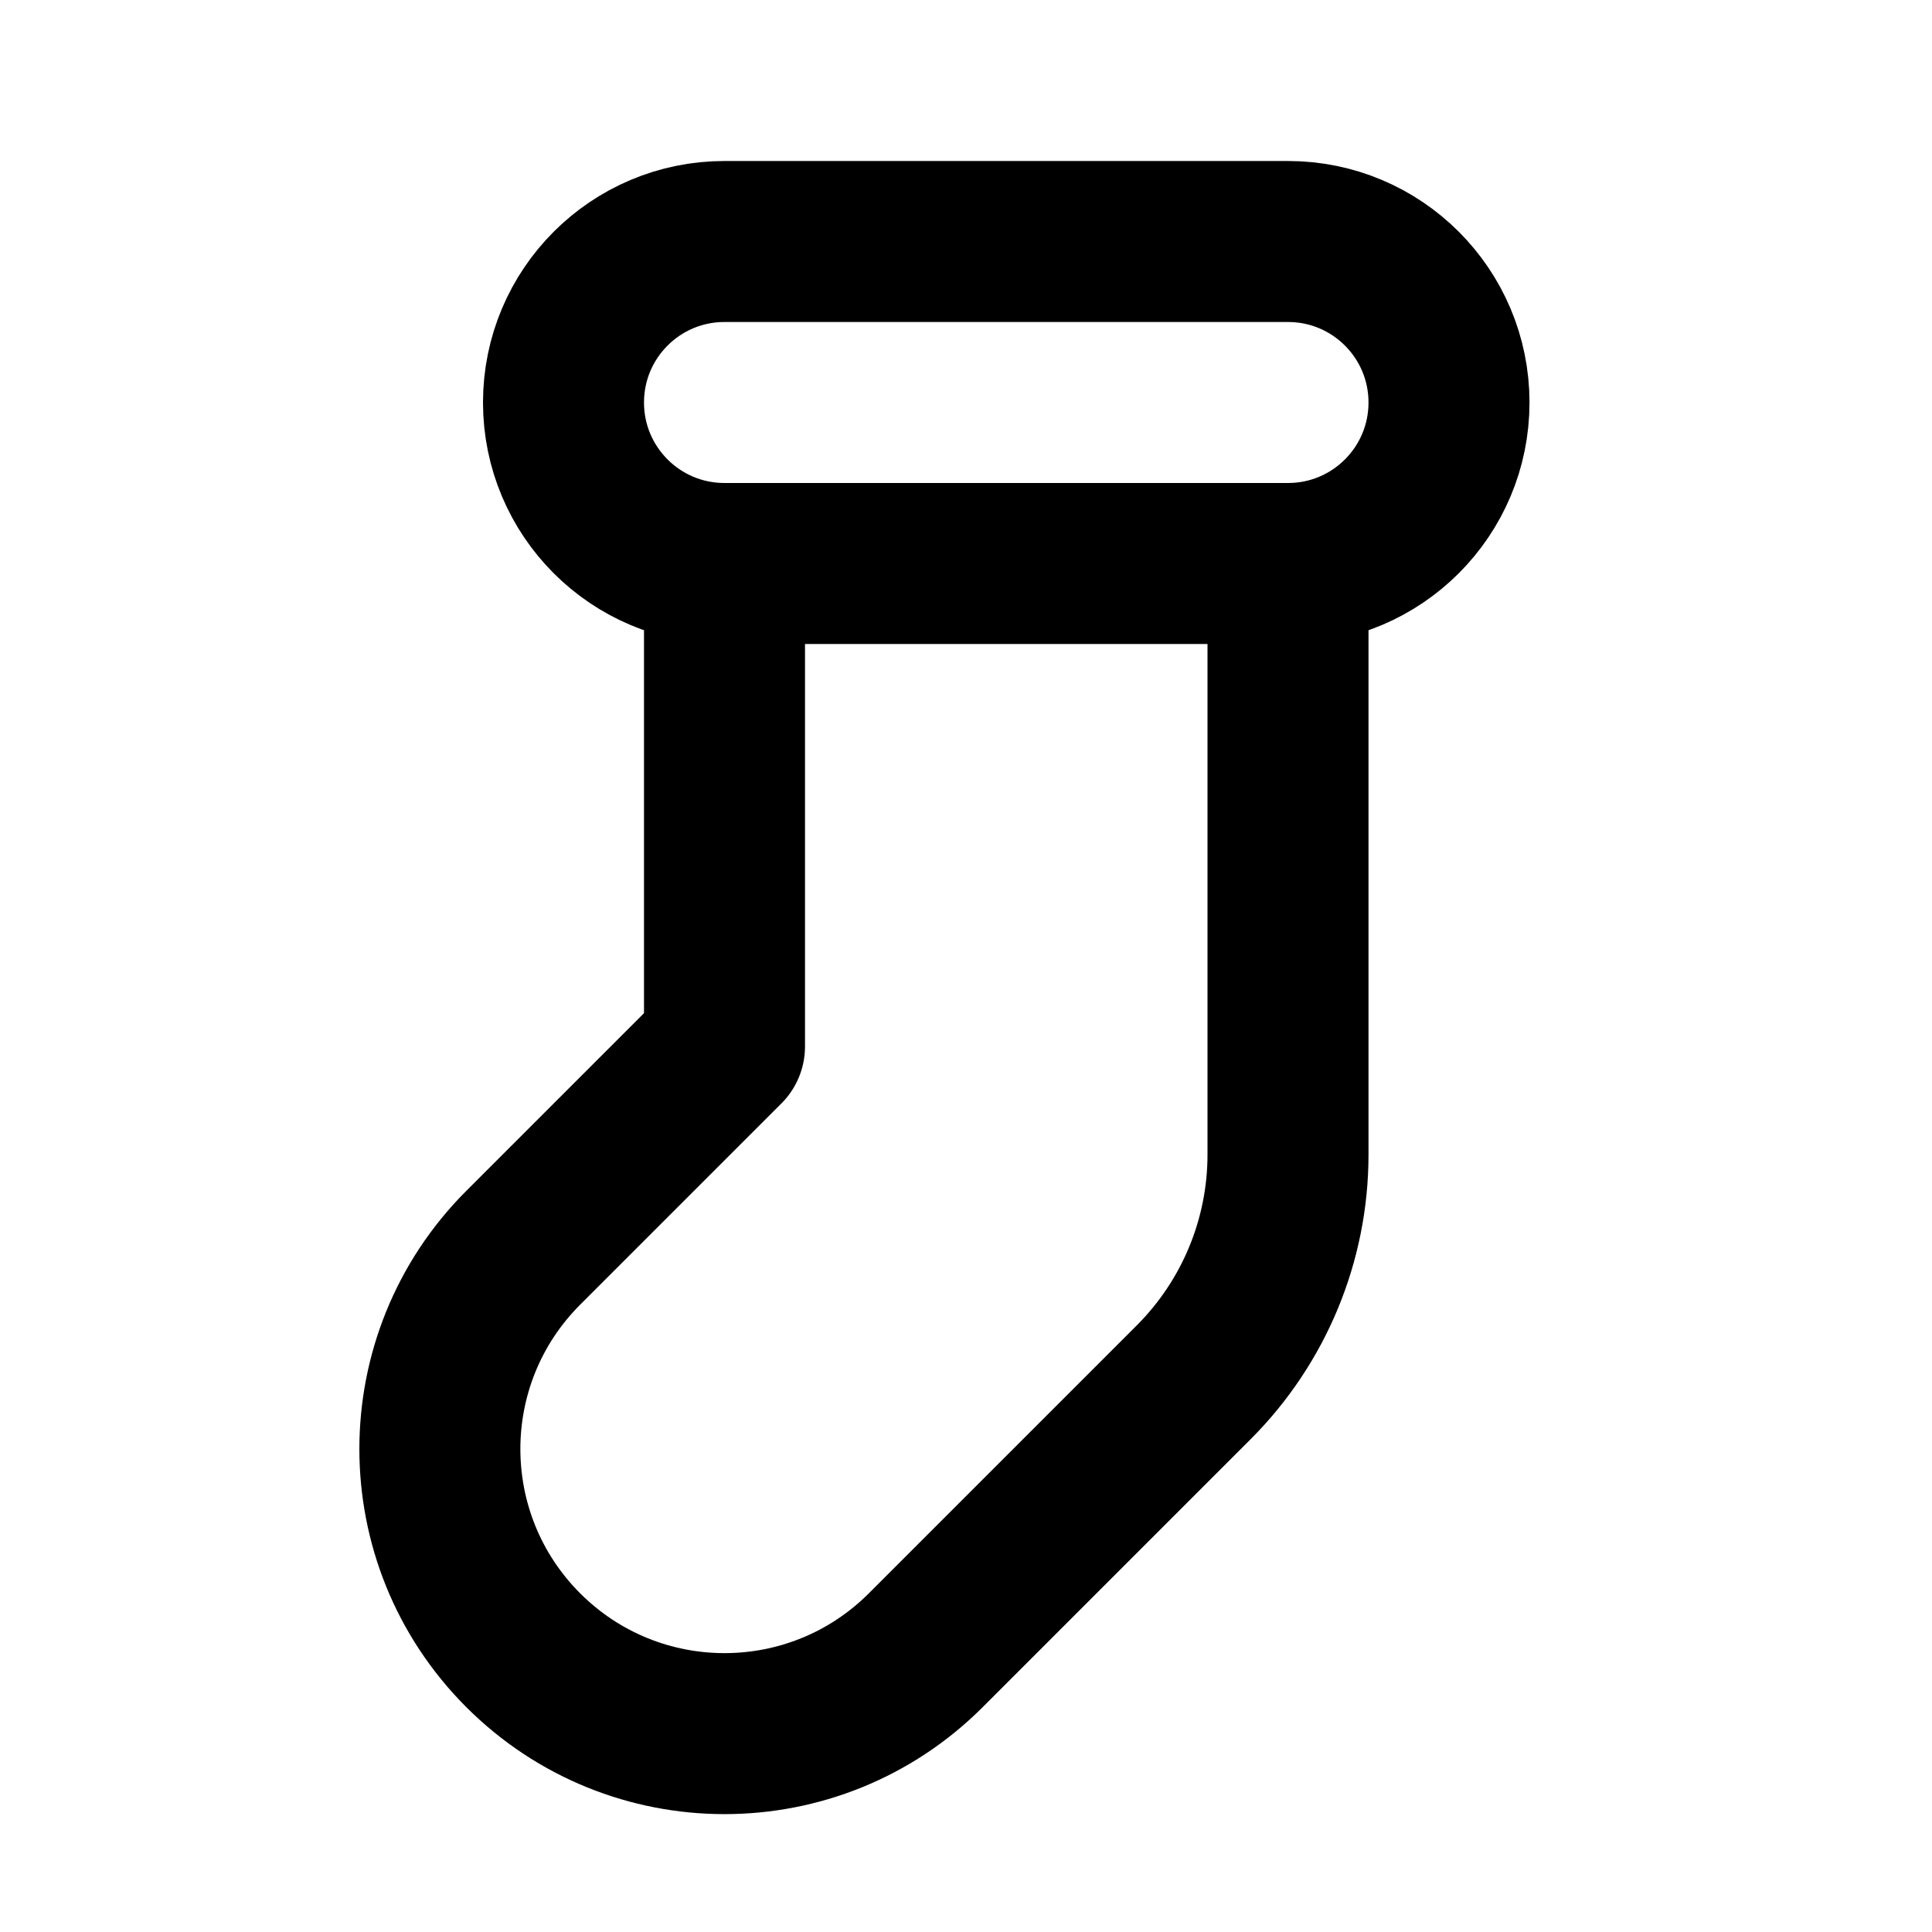 <?xml version="1.0" encoding="utf-8"?><!-- Uploaded to: SVG Repo, www.svgrepo.com, Generator: SVG Repo Mixer Tools -->
<svg width="800px" height="800px" viewBox="0 0 24 24" fill="none" xmlns="http://www.w3.org/2000/svg">
<path d="M16 7V7C17.105 7 18 6.105 18 5V5C18 3.895 17.105 3 16 3H9C7.895 3 7 3.895 7 5V5C7 6.105 7.895 7 9 7V7M16 7V14.343C16 15.404 15.579 16.421 14.828 17.172L11.5 20.5C10.119 21.881 7.881 21.881 6.5 20.5V20.5C5.119 19.119 5.119 16.881 6.5 15.5L9 13V7M16 7H9" stroke="#000000" stroke-width="2" stroke-linecap="round" stroke-linejoin="round"/>
</svg>